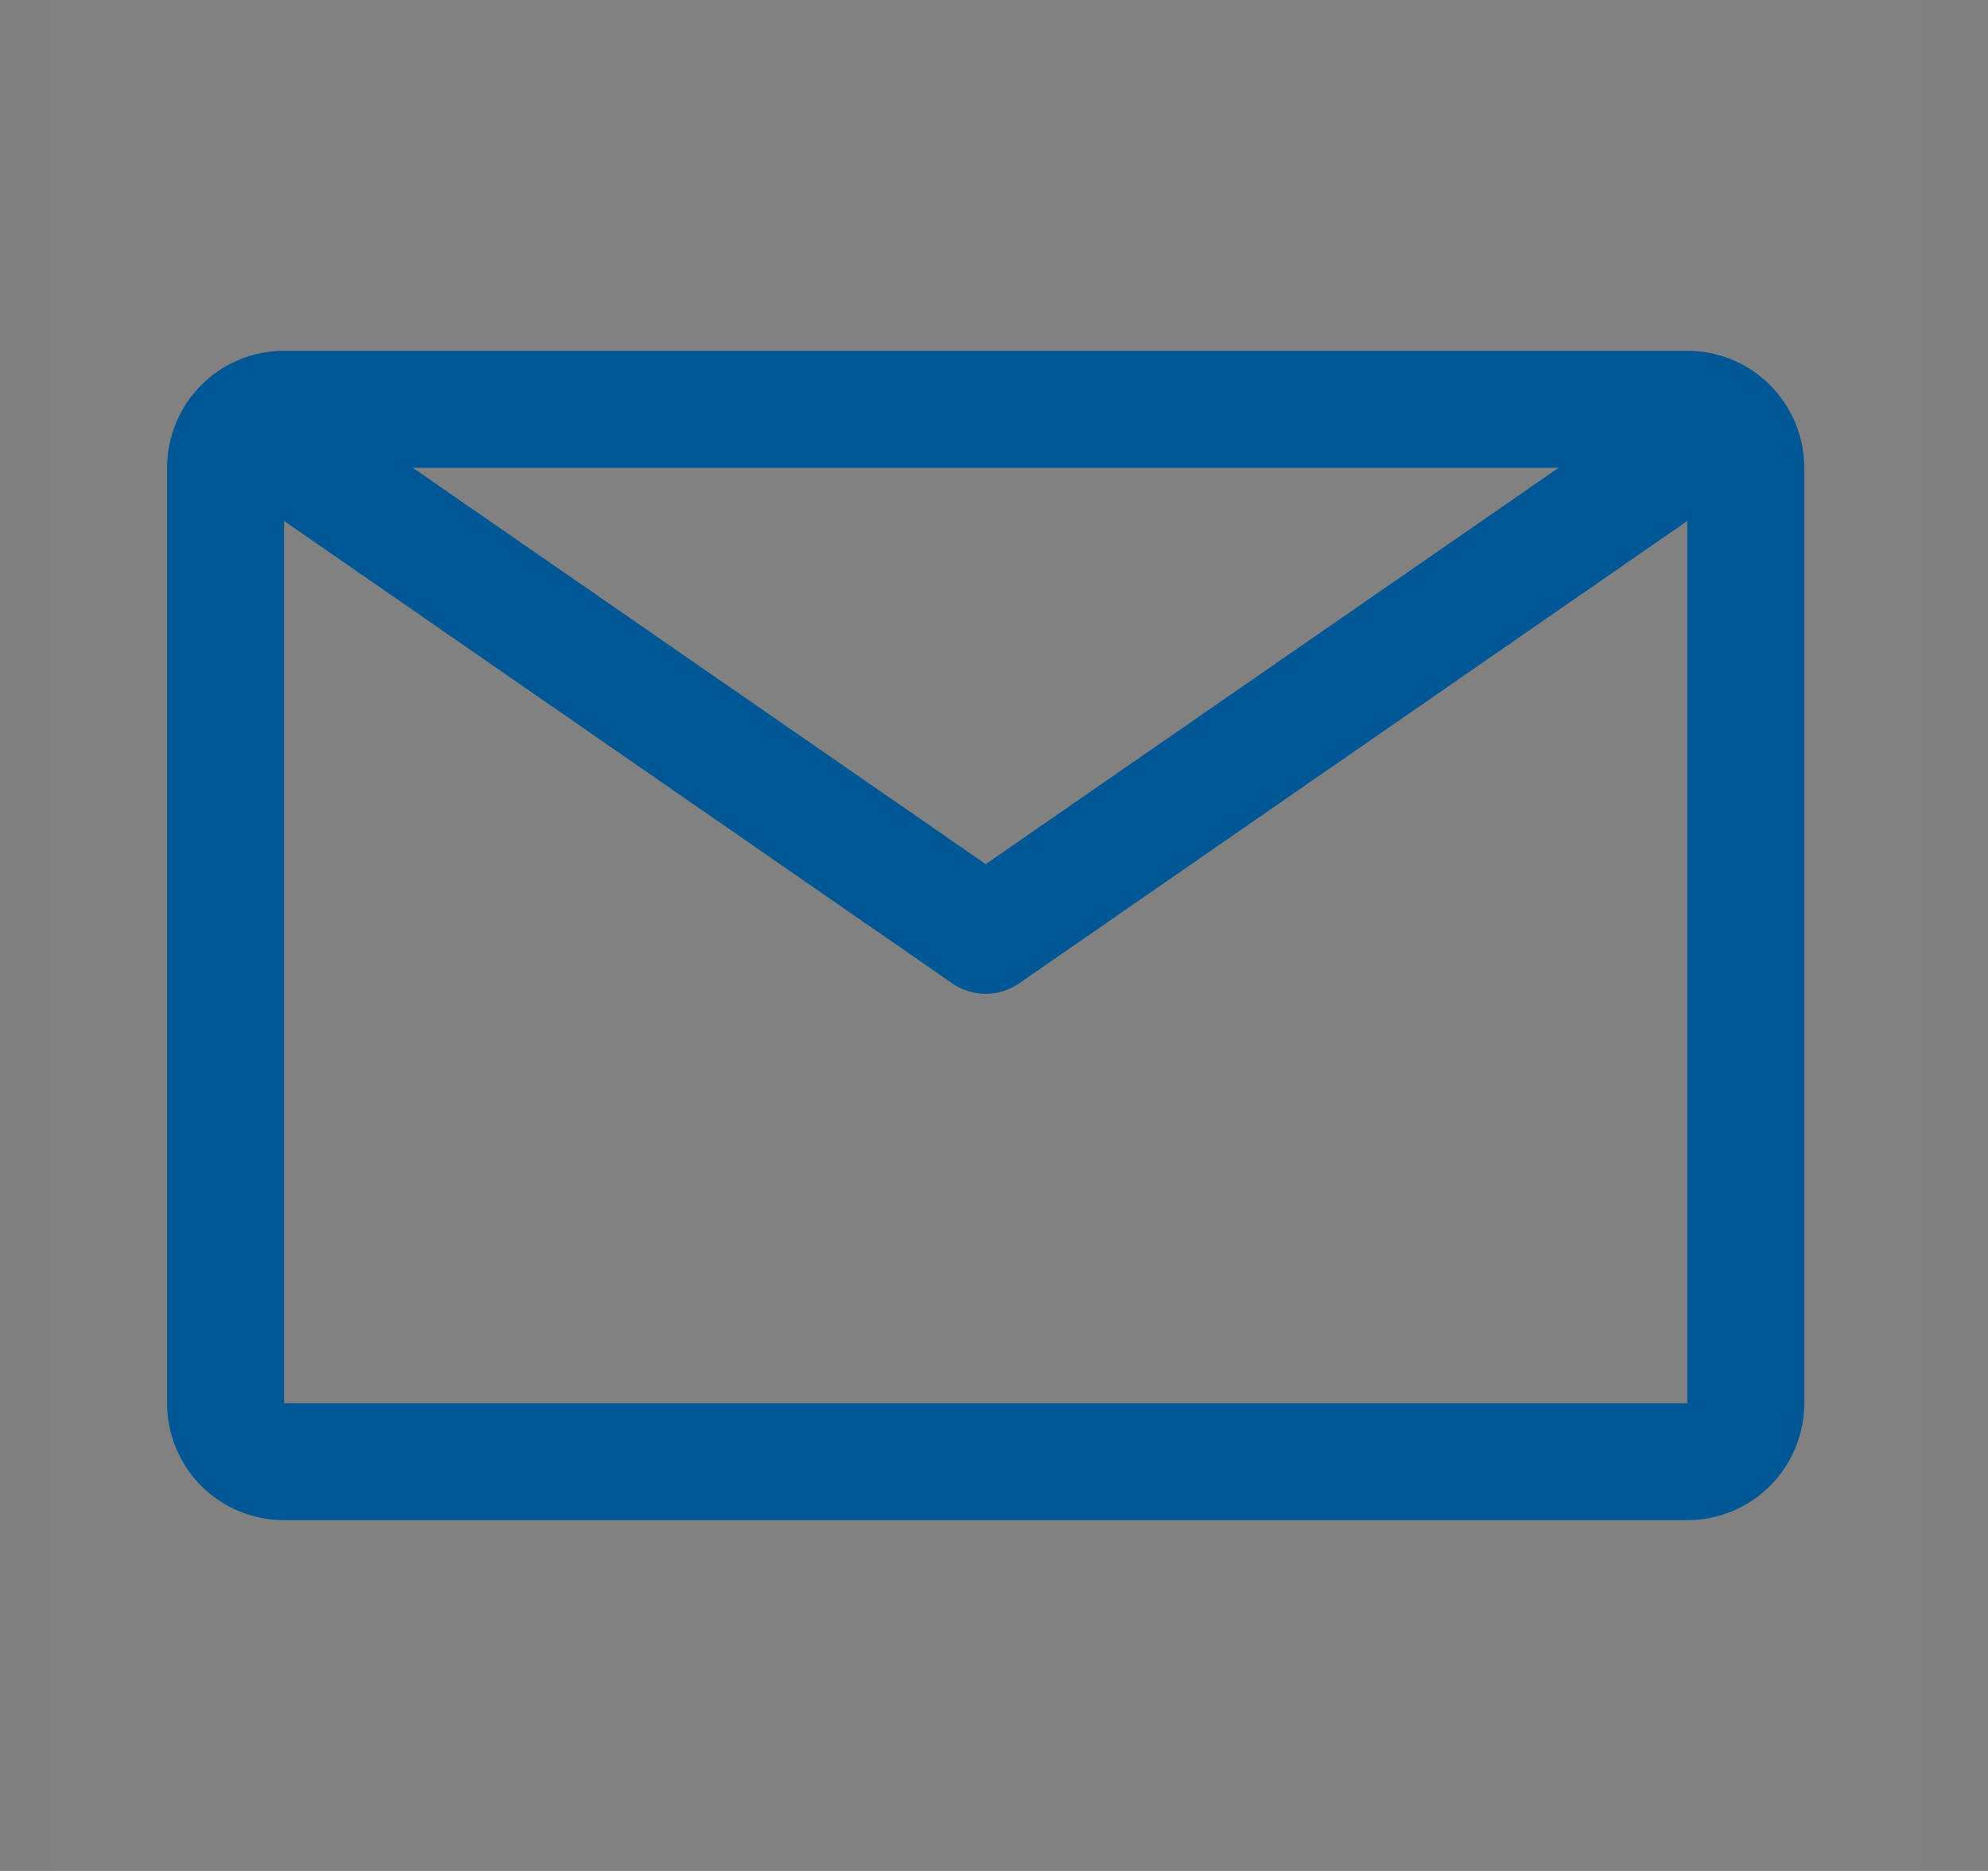 <svg width="17" height="16" viewBox="0 0 17 16" fill="none" xmlns="http://www.w3.org/2000/svg">
<rect x="0" y="0" width="17" height="16" fill="#808080" stroke="none"/>
<rect width="16" height="16" transform="translate(0.429)" fill="white" fill-opacity="0.01" style="mix-blend-mode:multiply"/>
<path d="M14.429 3H2.429C2.163 3 1.909 3.105 1.721 3.293C1.534 3.48 1.429 3.735 1.429 4V12C1.429 12.265 1.534 12.52 1.721 12.707C1.909 12.895 2.163 13 2.429 13H14.429C14.694 13 14.948 12.895 15.136 12.707C15.323 12.52 15.429 12.265 15.429 12V4C15.429 3.735 15.323 3.48 15.136 3.293C14.948 3.105 14.694 3 14.429 3ZM13.329 4L8.429 7.39L3.529 4H13.329ZM2.429 12V4.455L8.144 8.41C8.227 8.468 8.327 8.499 8.429 8.499C8.53 8.499 8.63 8.468 8.714 8.41L14.429 4.455V12H2.429Z" fill="#005795"/>
</svg>
